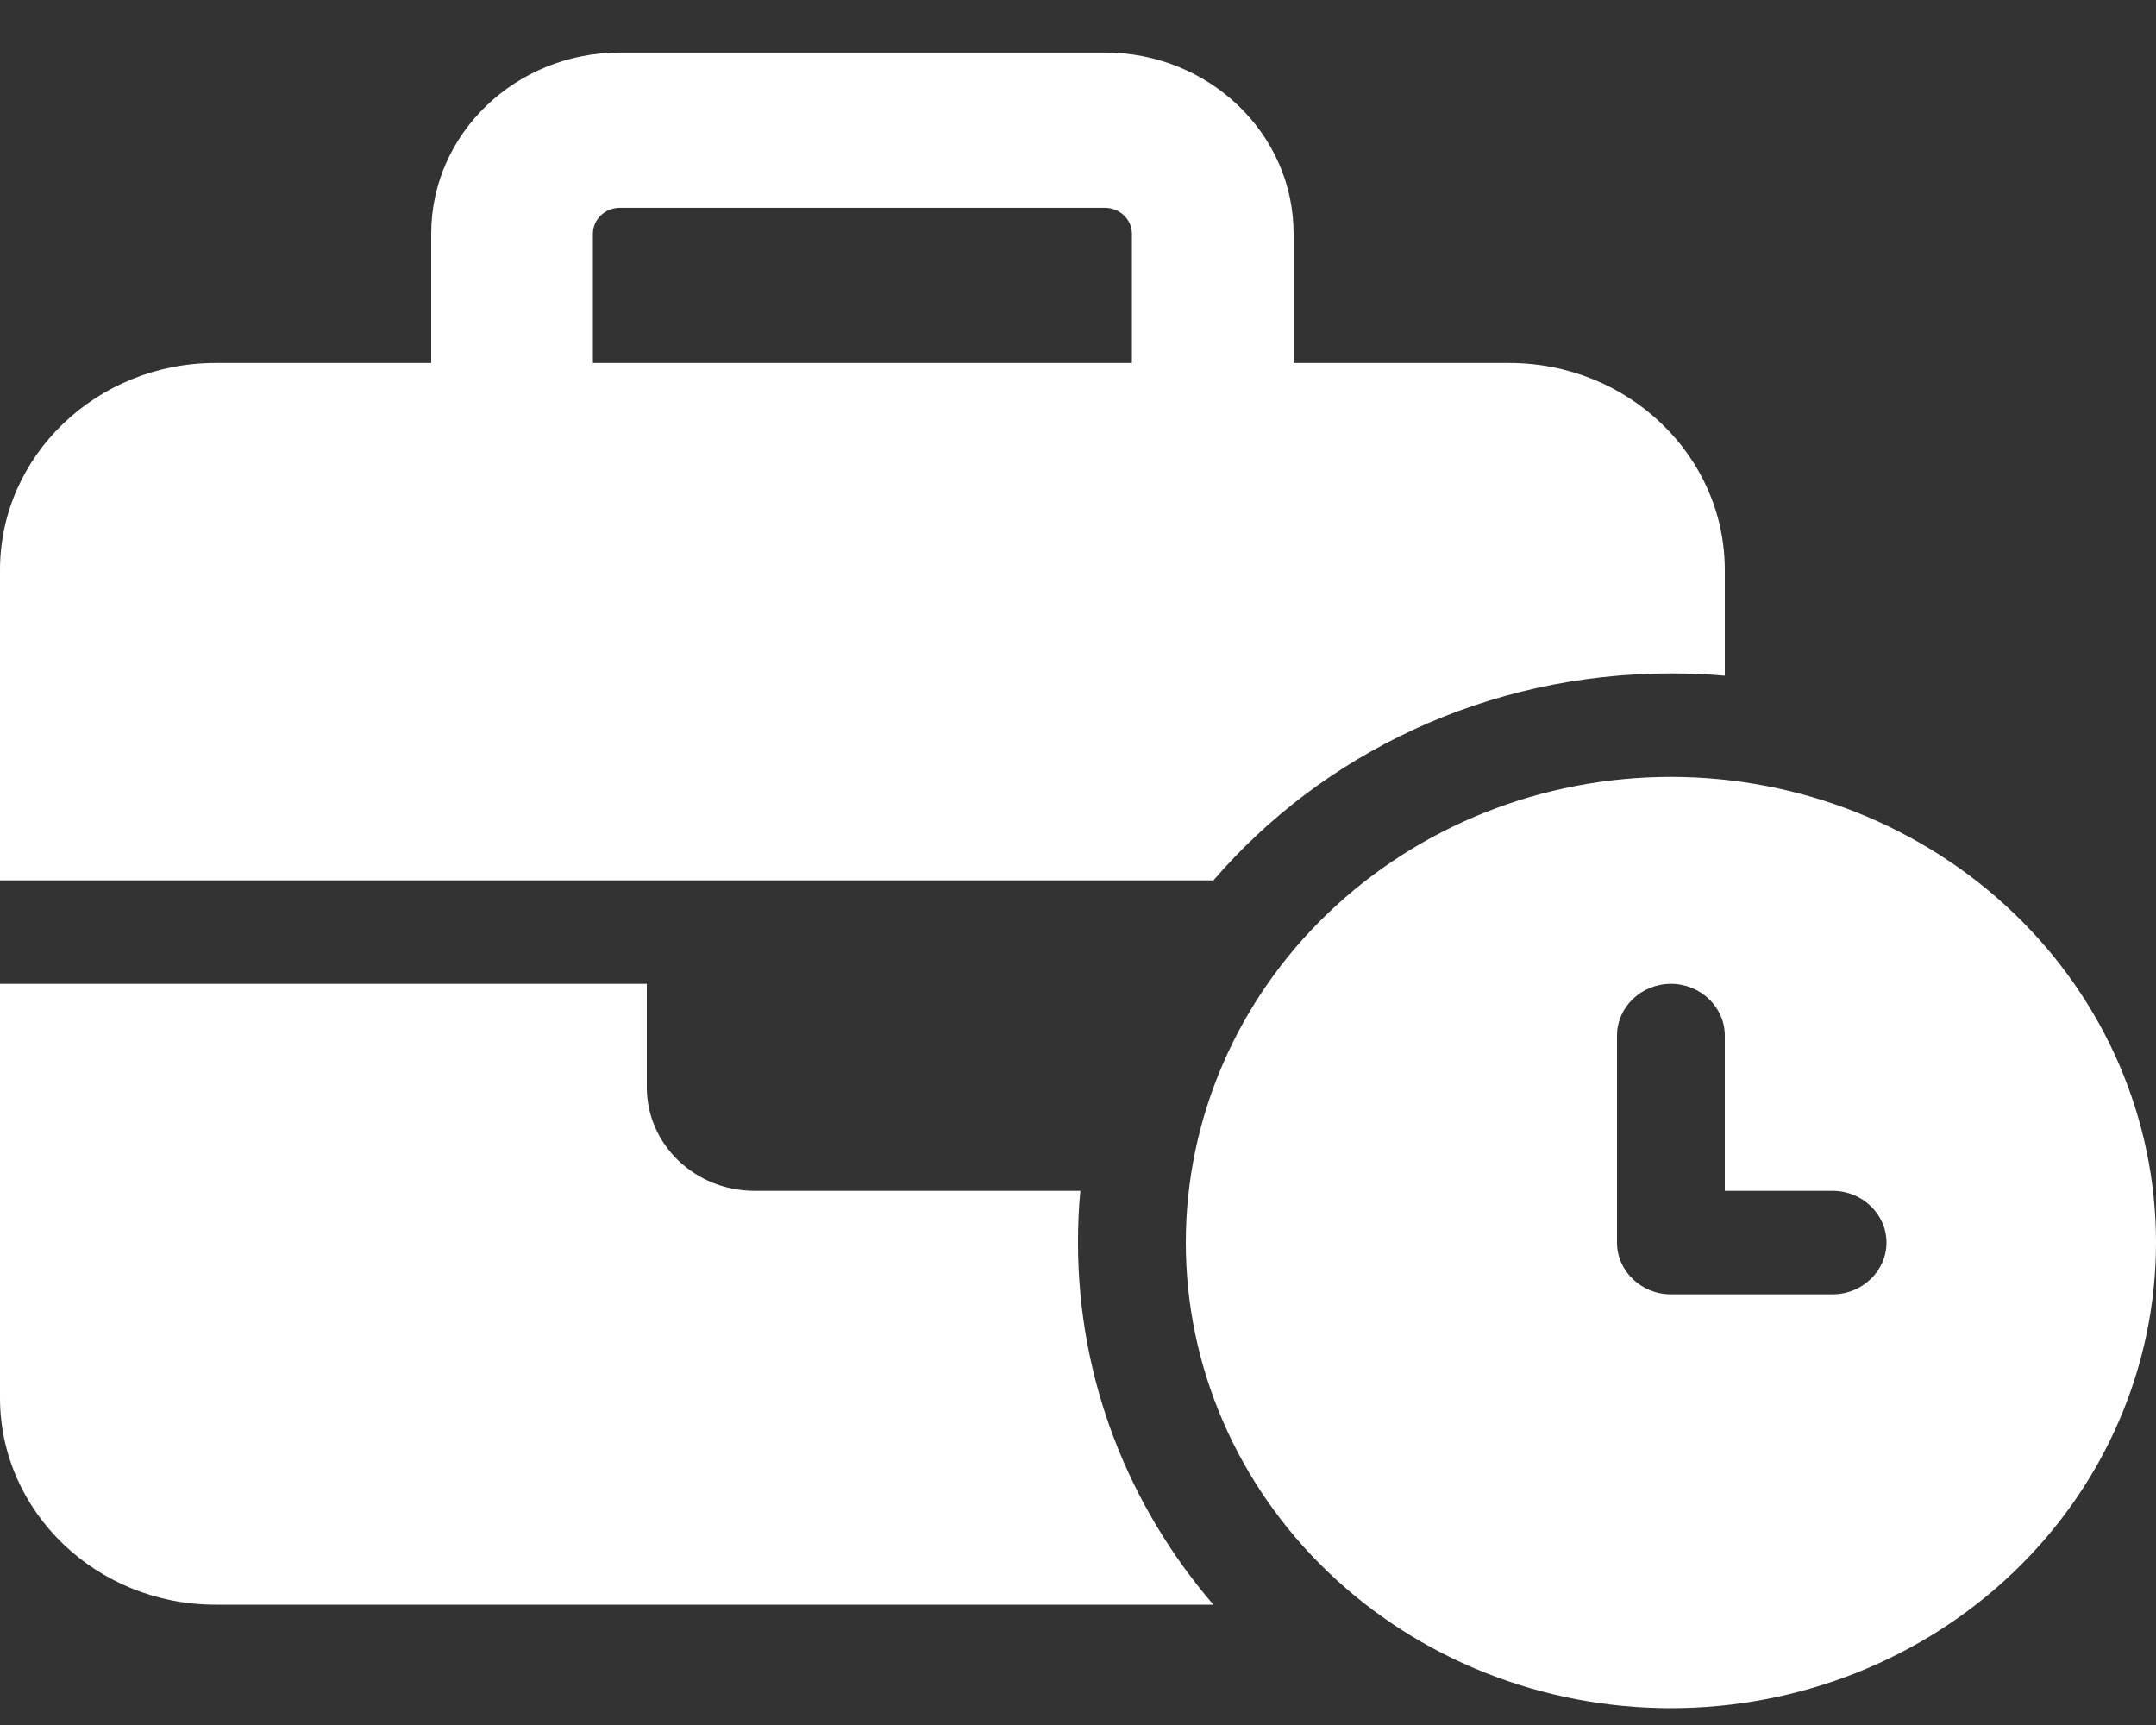<svg xmlns="http://www.w3.org/2000/svg" width="30" height="24" viewBox="0 0 30 24" fill="none"><rect x="0" y="0" width="30" height="24" fill="#333333" stroke="none"/><path id="Vector" d="M8.625 2.891H15.375C15.581 2.891 15.75 3.053 15.75 3.251V5.05H8.25V3.251C8.25 3.053 8.419 2.891 8.625 2.891ZM6 3.251V5.05H3C1.345 5.05 0 6.341 0 7.93V12.249H9H16.5H16.884C18.398 10.49 20.686 9.369 23.25 9.369C23.503 9.369 23.752 9.378 24 9.401V7.93C24 6.341 22.655 5.05 21 5.05H18V3.251C18 1.86 16.823 0.731 15.375 0.731H8.625C7.177 0.731 6 1.86 6 3.251ZM15 16.568H10.5C9.67 16.568 9 15.924 9 15.128V13.688H0V19.447C0 21.035 1.345 22.326 3 22.326H16.884C15.708 20.959 15 19.2 15 17.288C15 17.045 15.009 16.806 15.033 16.568H15ZM30 17.288C30 15.569 29.289 13.921 28.023 12.707C26.757 11.492 25.04 10.809 23.25 10.809C21.46 10.809 19.743 11.492 18.477 12.707C17.211 13.921 16.5 15.569 16.5 17.288C16.5 19.006 17.211 20.654 18.477 21.869C19.743 23.084 21.46 23.766 23.25 23.766C25.04 23.766 26.757 23.084 28.023 21.869C29.289 20.654 30 19.006 30 17.288ZM23.25 13.688C23.663 13.688 24 14.012 24 14.408V16.568H25.5C25.913 16.568 26.25 16.892 26.25 17.288C26.25 17.683 25.913 18.008 25.5 18.008H23.25C22.837 18.008 22.5 17.683 22.5 17.288V14.408C22.5 14.012 22.837 13.688 23.25 13.688Z" fill="white"></path></svg>